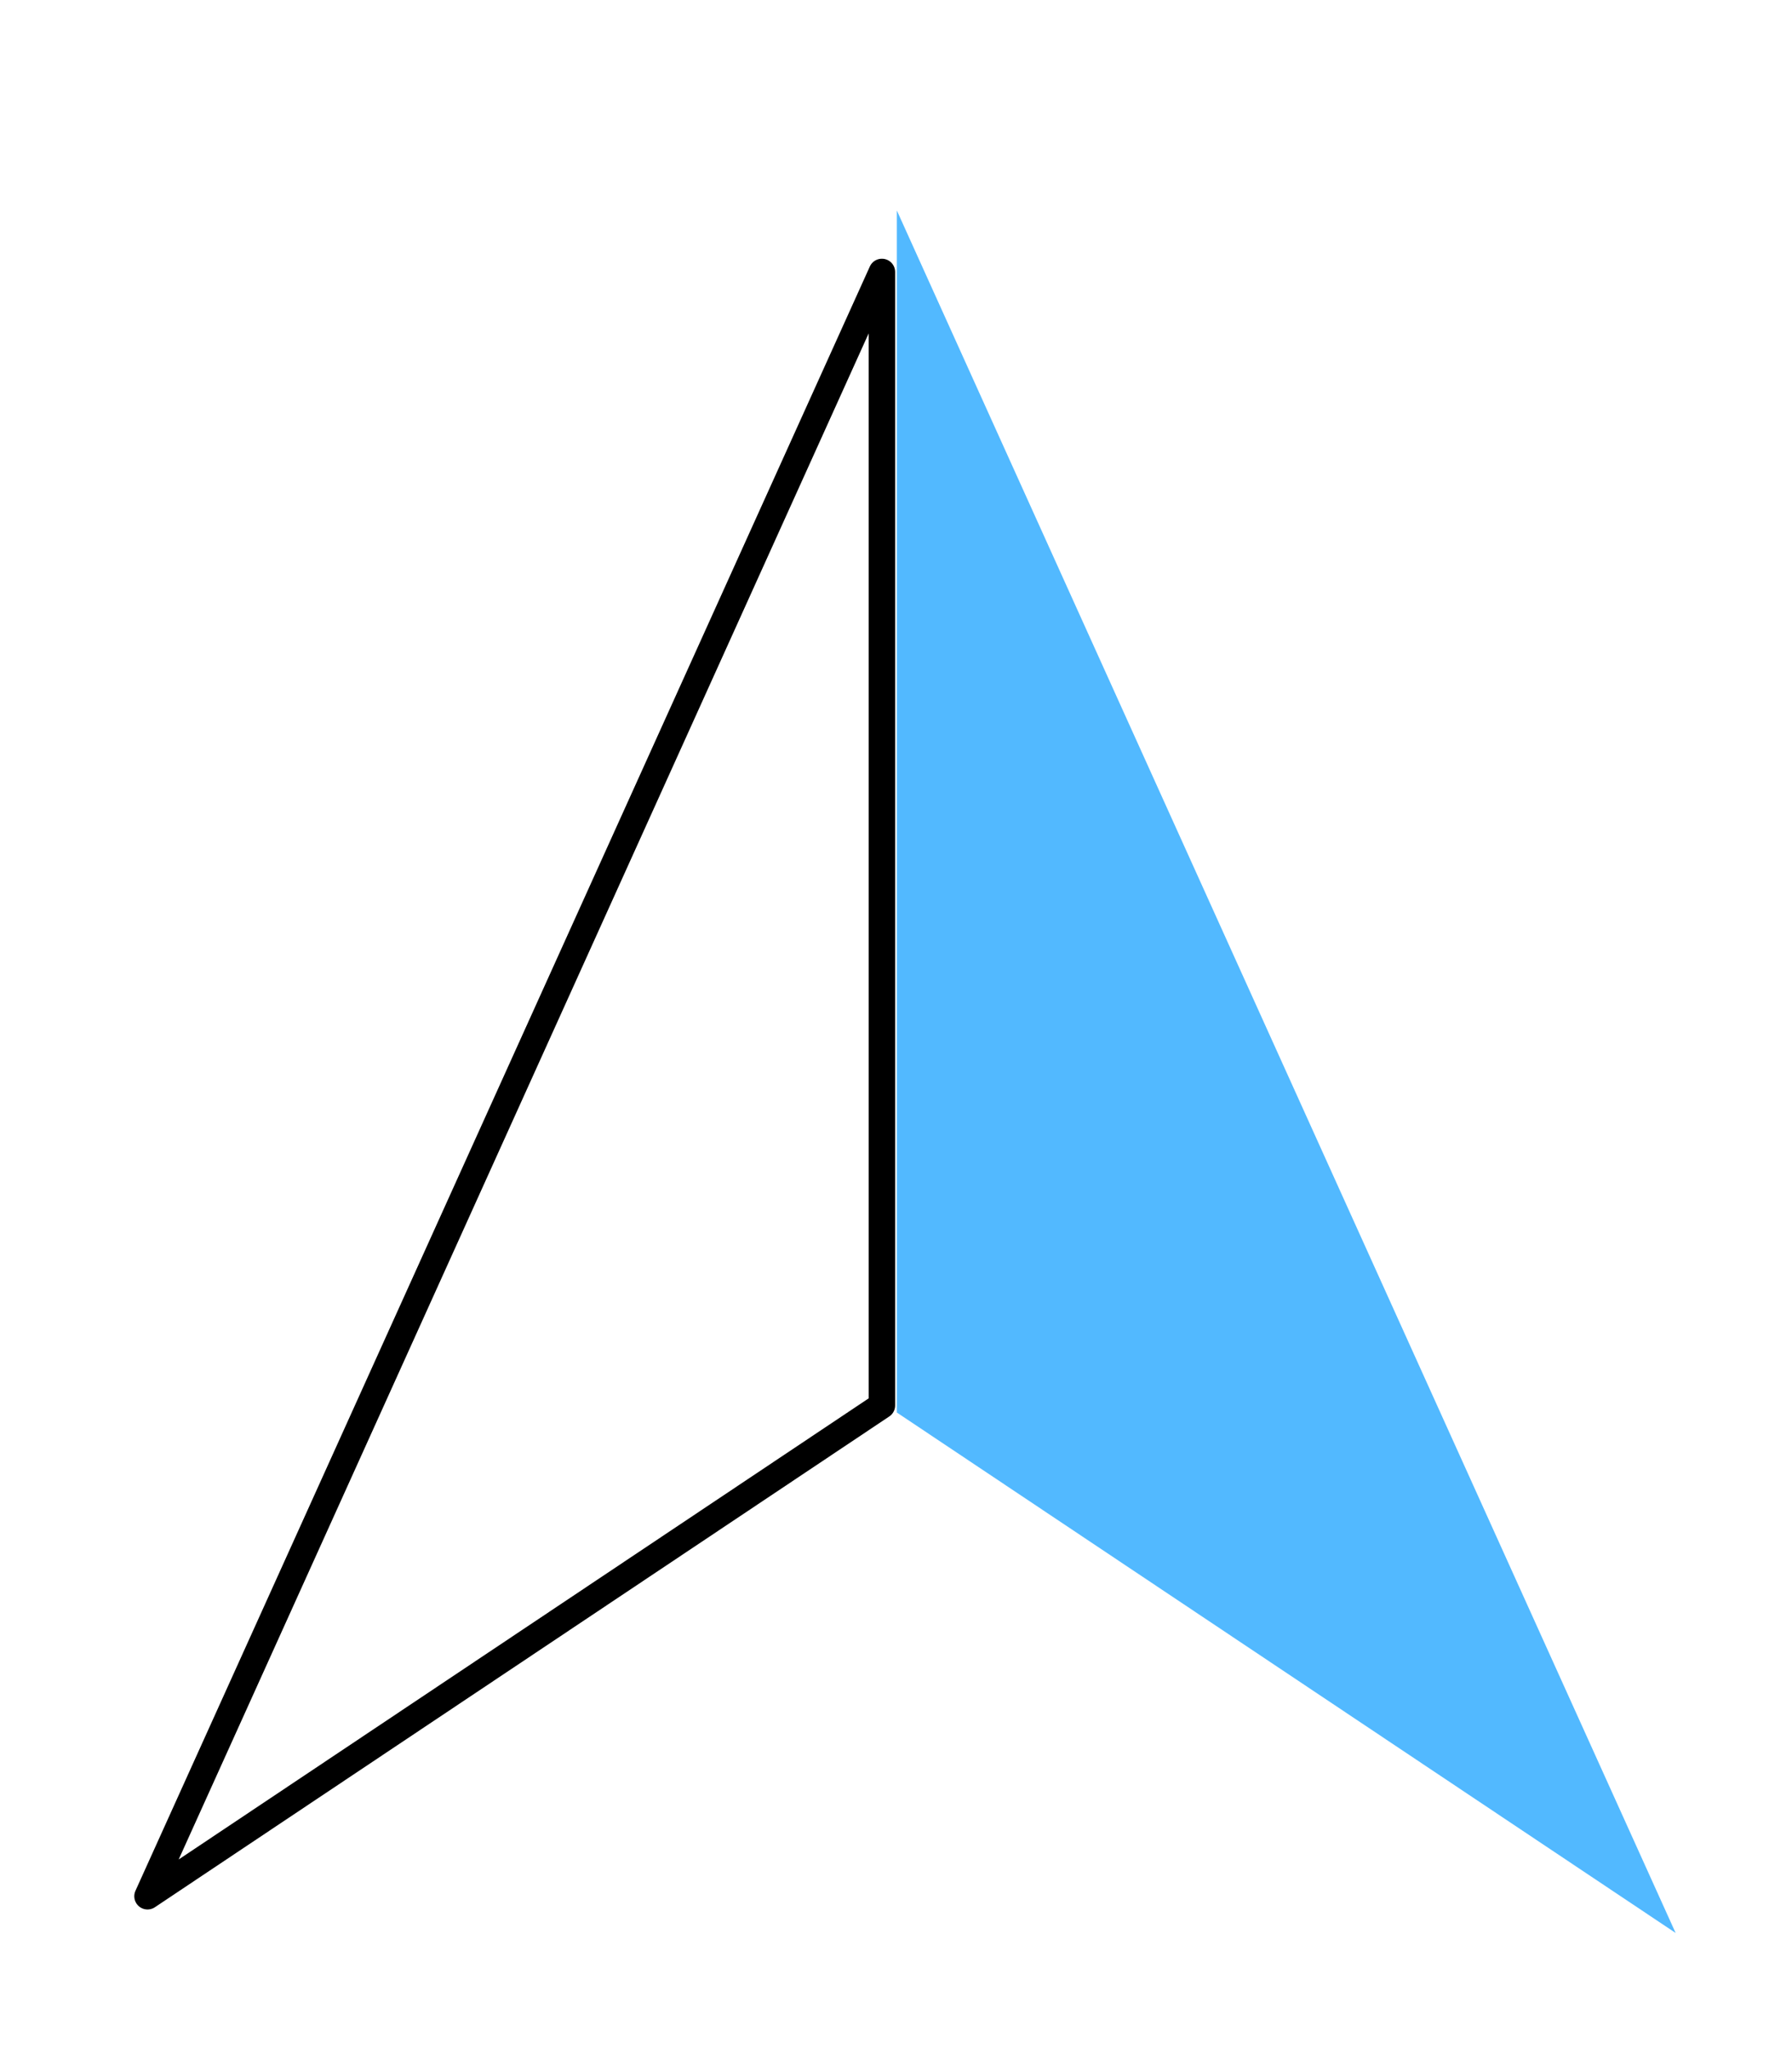 <svg width="77" height="88" viewBox="0 0 77 88" fill="none" xmlns="http://www.w3.org/2000/svg">
<g filter="url(#filter0_d_307_833)">
<path d="M6.339 73.216L37.894 3.461V52.139L6.339 73.216Z" stroke="black" stroke-width="1.138" stroke-linejoin="round"/>
<path d="M38.537 52.443L72 74.794L38.537 0.822V52.443Z" fill="#52B9FF"/>
</g>
<defs>
<filter id="filter0_d_307_833" x="0.562" y="0.822" width="75.877" height="86.629" filterUnits="userSpaceOnUse" color-interpolation-filters="sRGB">
<feFlood flood-opacity="0" result="BackgroundImageFix"/>
<feColorMatrix in="SourceAlpha" type="matrix" values="0 0 0 0 0 0 0 0 0 0 0 0 0 0 0 0 0 0 127 0" result="hardAlpha"/>
<feOffset dy="8.219"/>
<feGaussianBlur stdDeviation="2.219"/>
<feComposite in2="hardAlpha" operator="out"/>
<feColorMatrix type="matrix" values="0 0 0 0 0.654 0 0 0 0 0.712 0 0 0 0 0.751 0 0 0 1 0"/>
<feBlend mode="normal" in2="BackgroundImageFix" result="effect1_dropShadow_307_833"/>
<feBlend mode="normal" in="SourceGraphic" in2="effect1_dropShadow_307_833" result="shape"/>
</filter>
</defs>
</svg>
